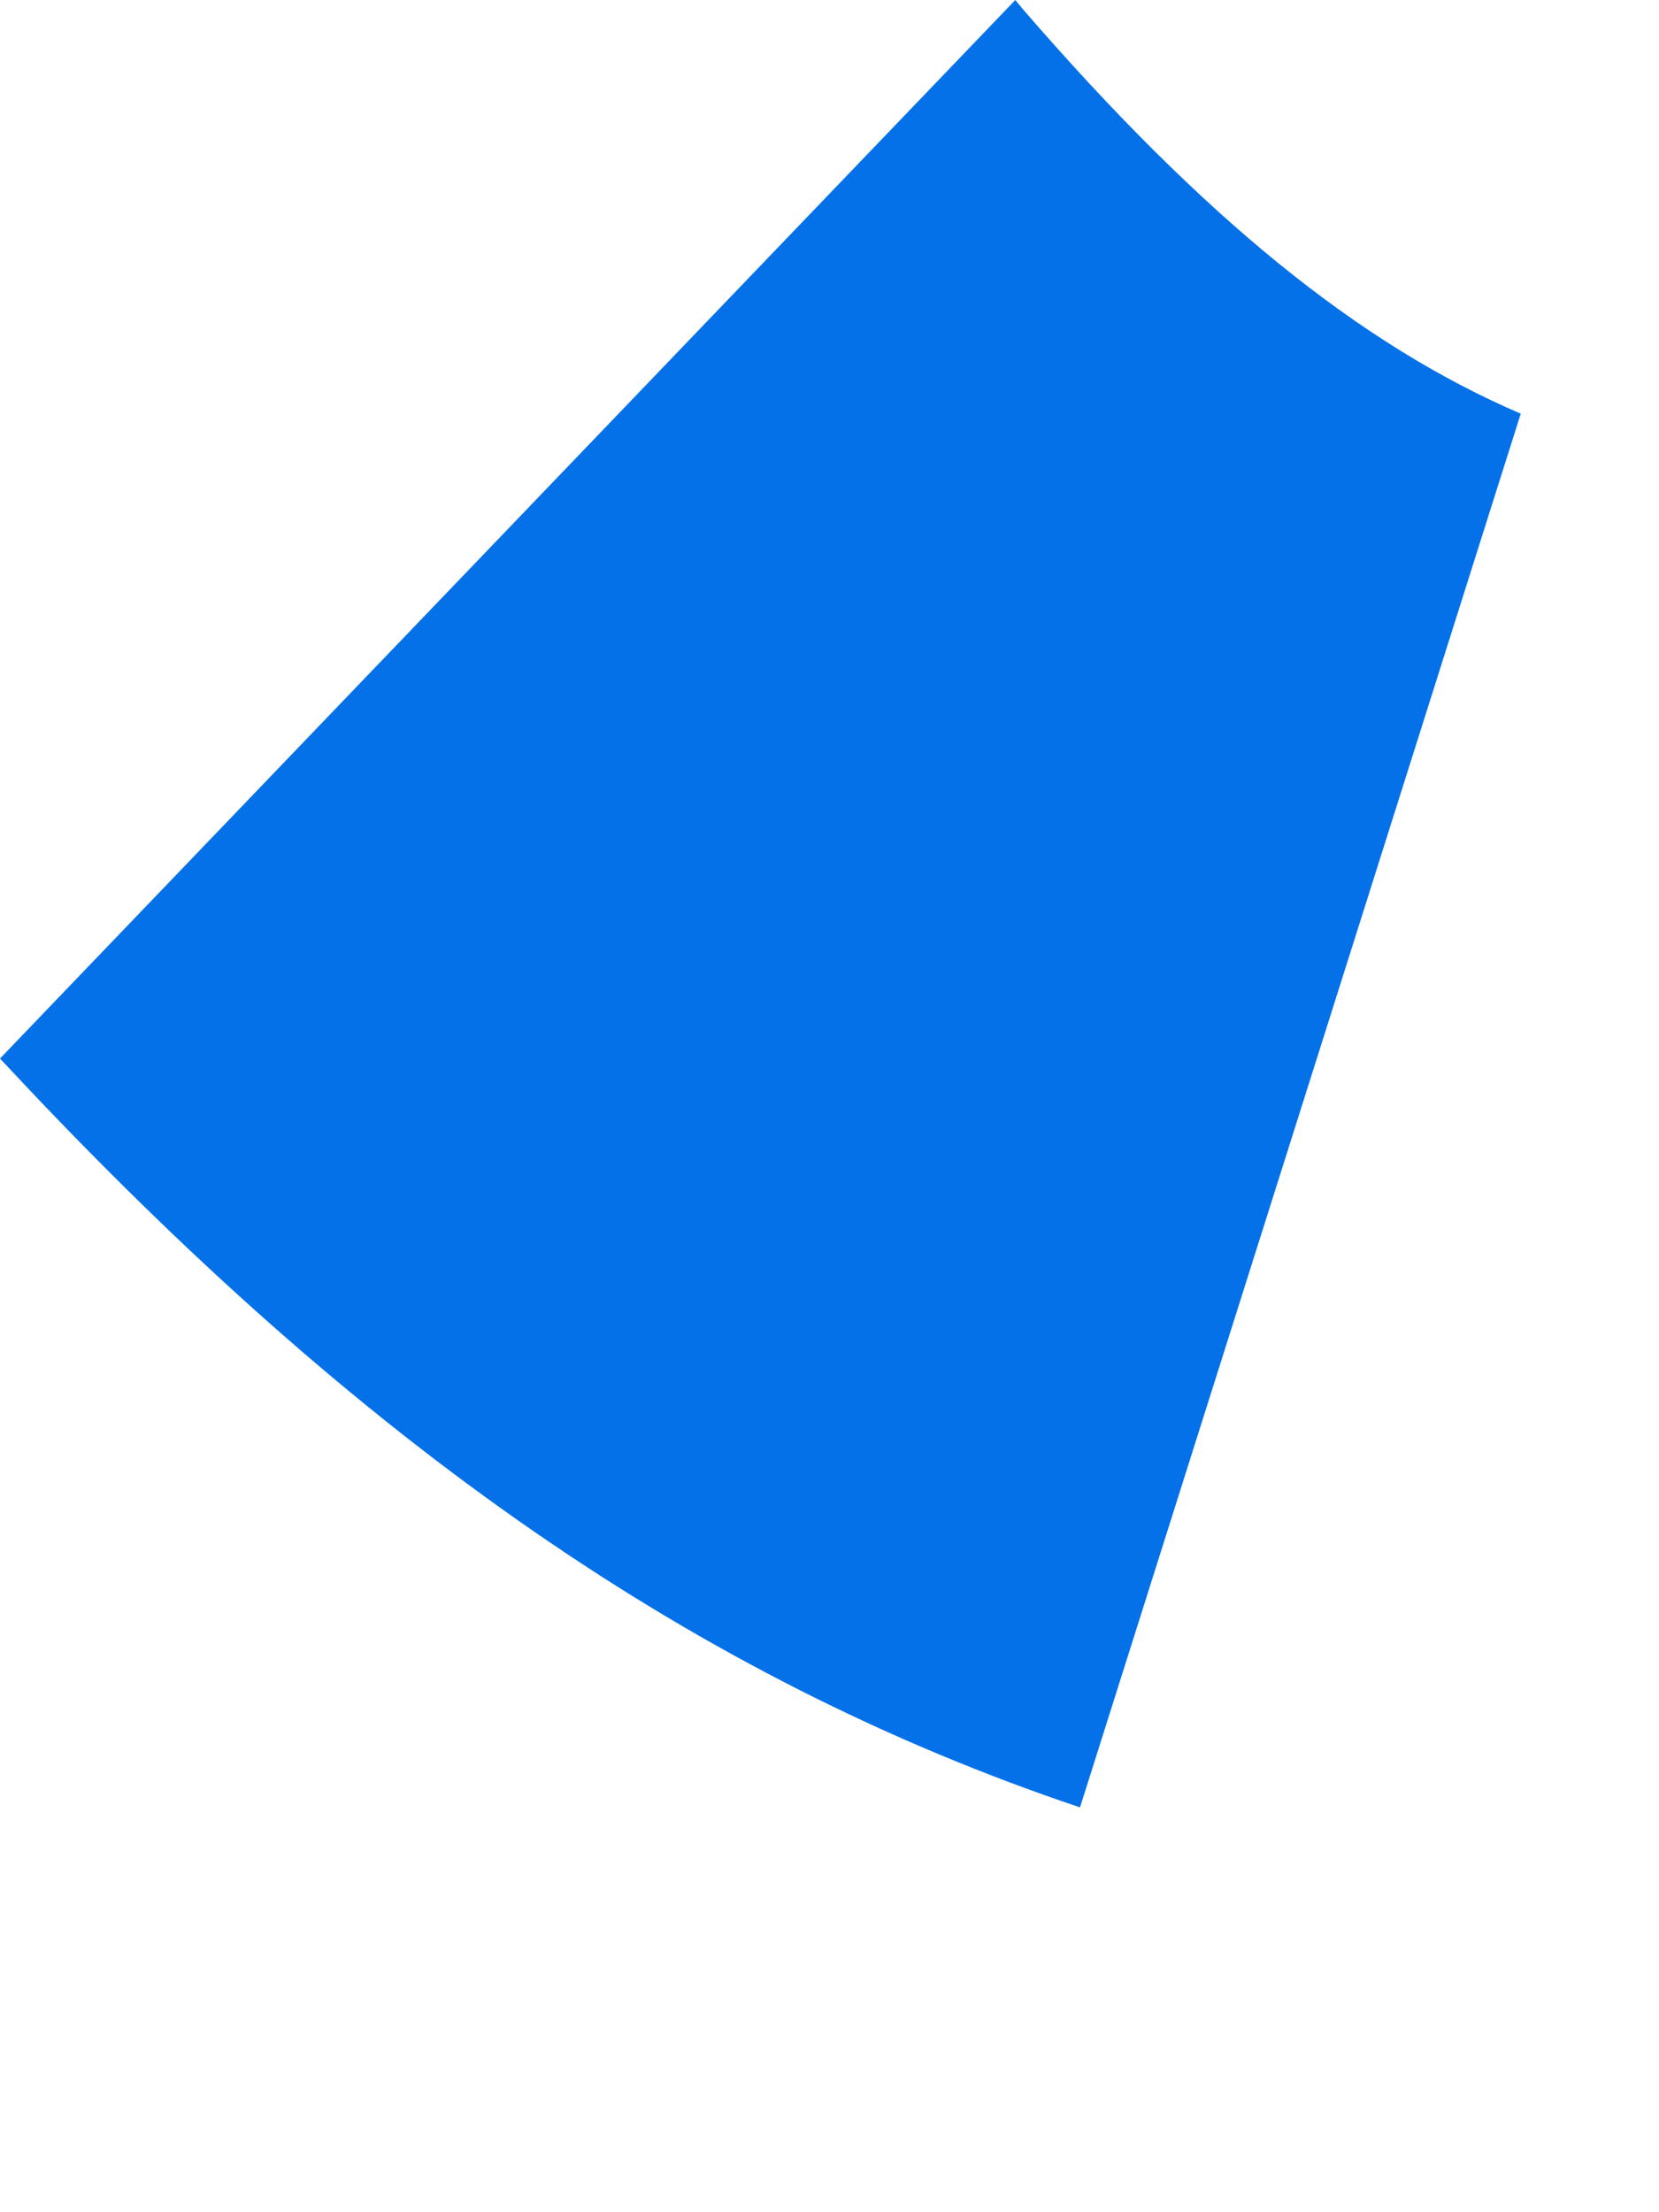 <?xml version="1.0" encoding="utf-8"?>
<svg xmlns="http://www.w3.org/2000/svg" fill="none" height="100%" overflow="visible" preserveAspectRatio="none" style="display: block;" viewBox="0 0 3 4" width="100%">
<path d="M1.85 0.017L1.836 0L0 1.914L0.016 1.931C0.653 2.613 1.262 3.036 1.953 3.268L2.75 0.748C2.459 0.623 2.177 0.395 1.85 0.017Z" fill="url(#paint0_linear_0_58544)" id="Vector"/>
<defs>
<linearGradient gradientUnits="userSpaceOnUse" id="paint0_linear_0_58544" x1="110.833" x2="208.485" y1="115.354" y2="173.001">
<stop offset="0.002" stop-color="#0471E9"/>
<stop offset="1" stop-color="#0377EF"/>
</linearGradient>
</defs>
</svg>